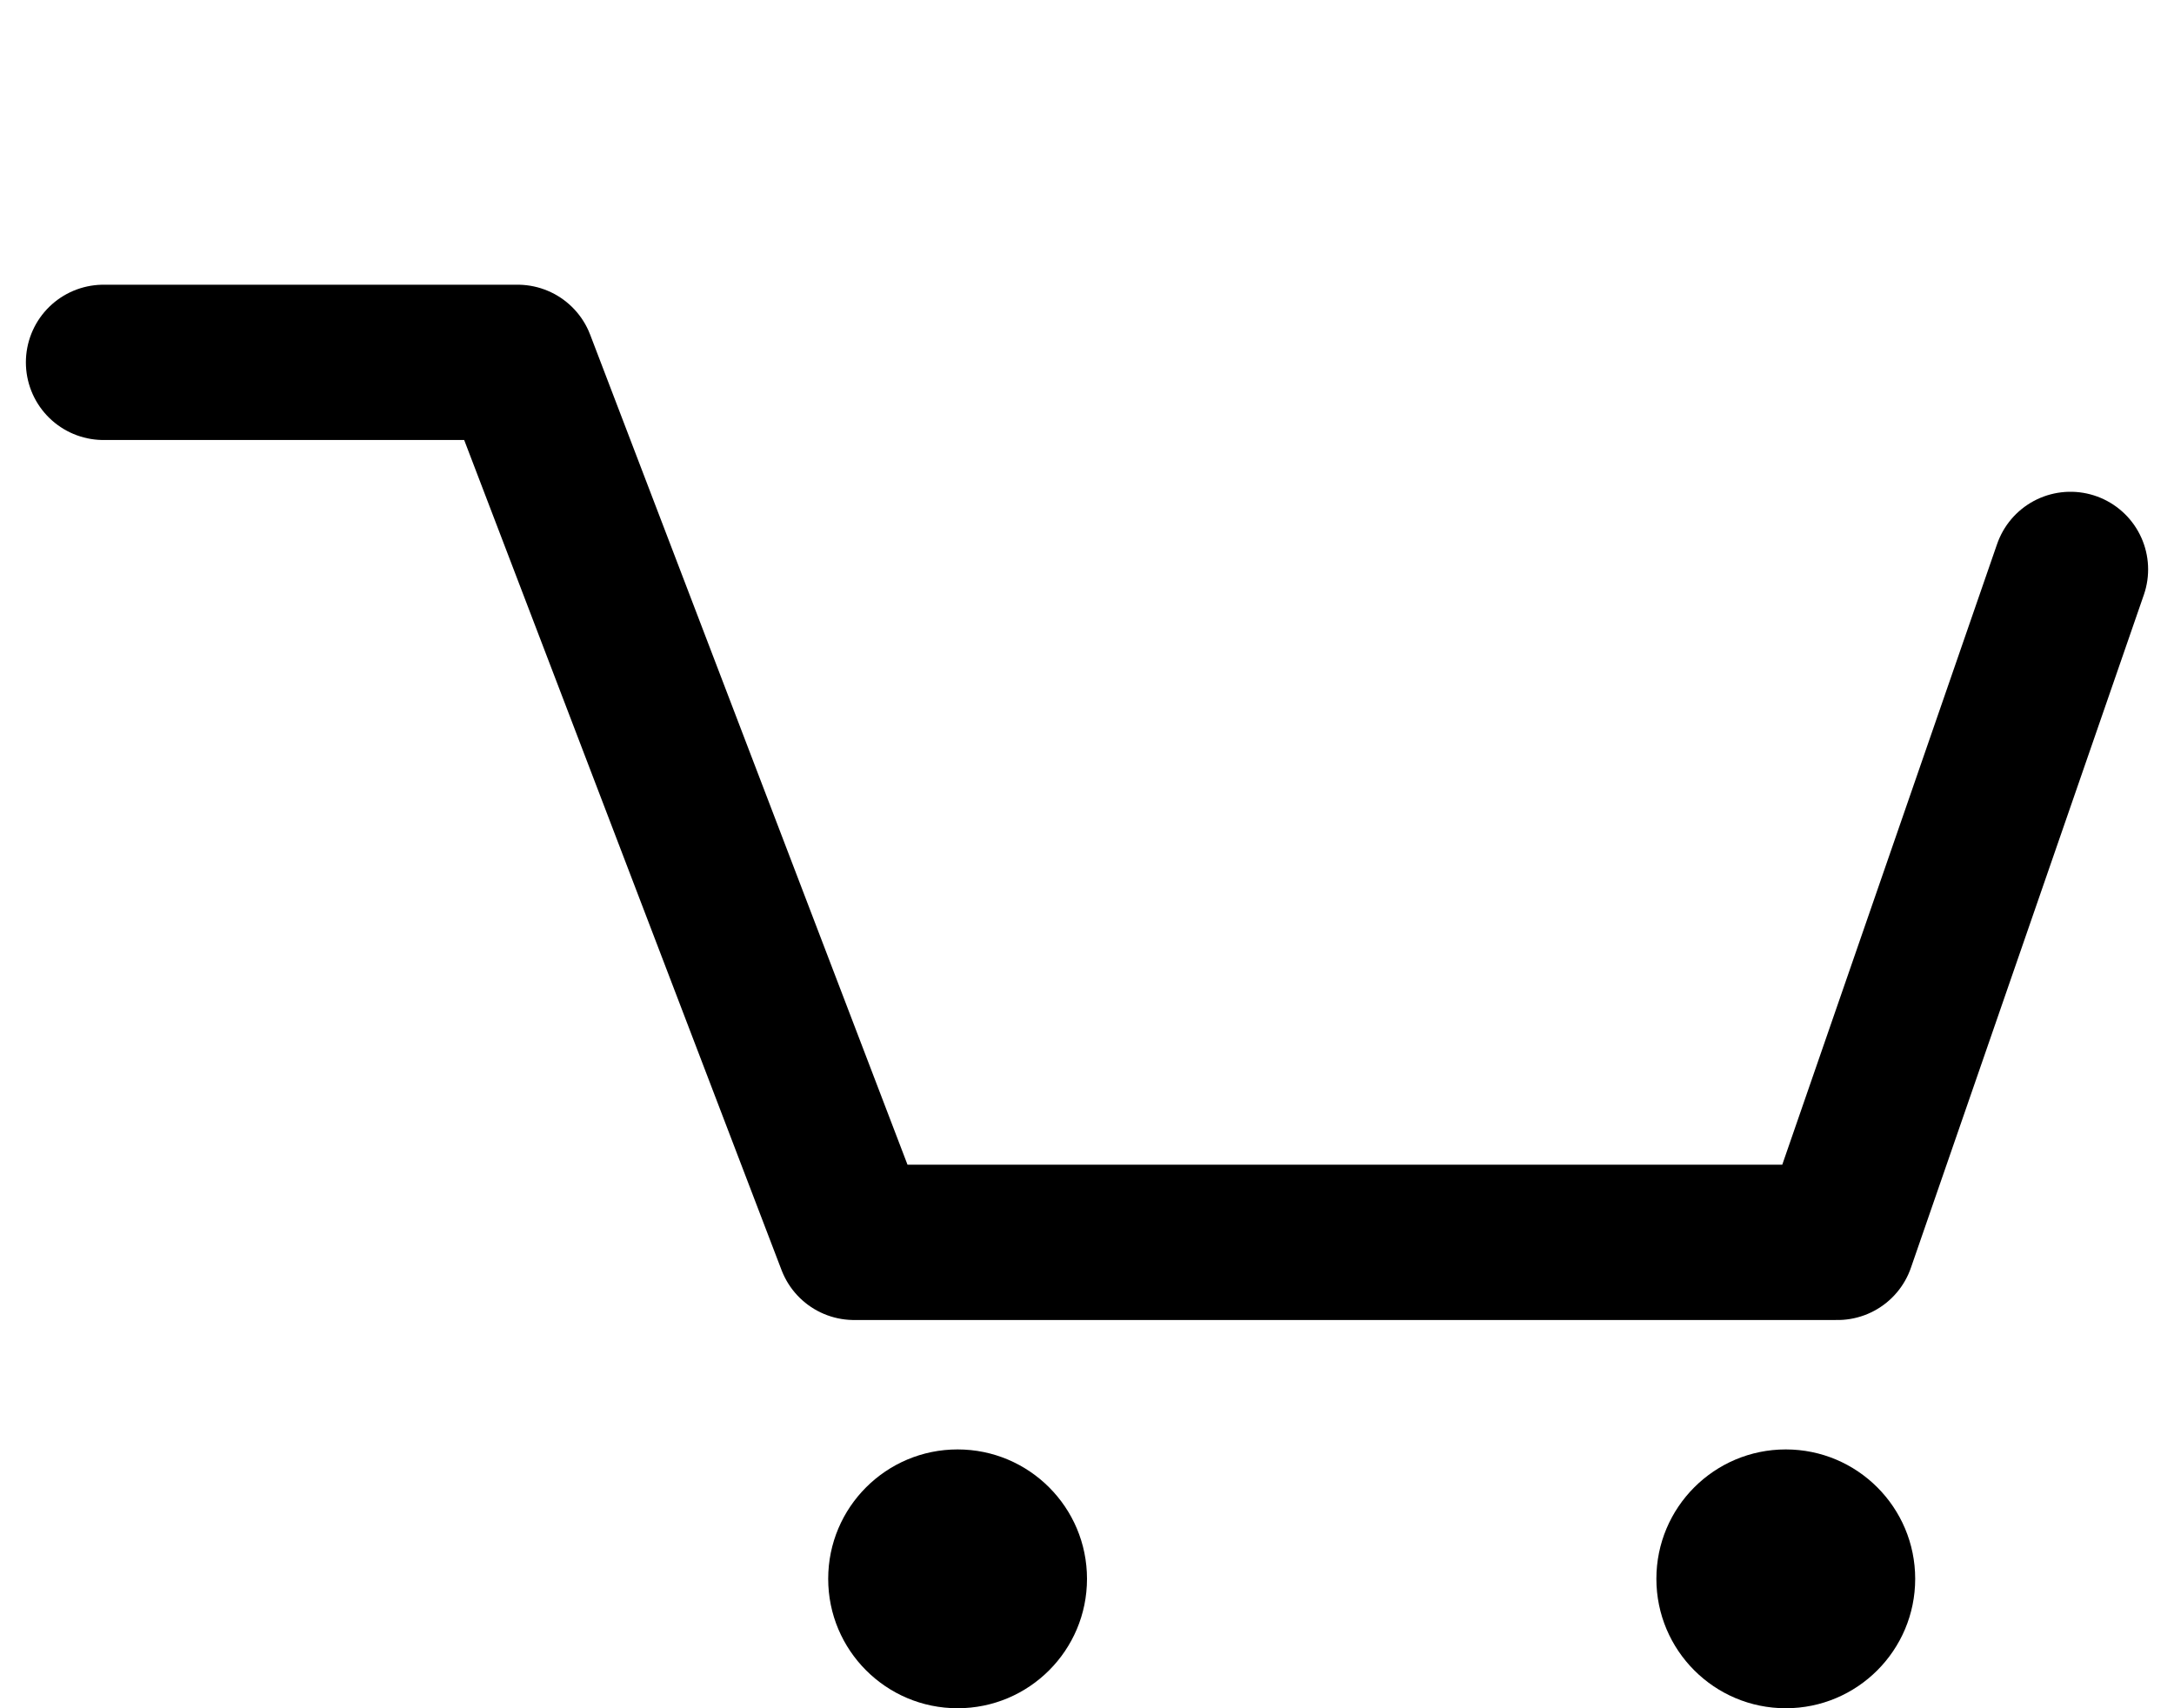 <svg width="42" height="33" viewBox="0 0 42 33" fill="none" xmlns="http://www.w3.org/2000/svg">
<path d="M2 7H10L16.5 24H35.5L40 11" stroke="black" stroke-width="3" stroke-linecap="round" stroke-linejoin="round"/>
<circle cx="18.5" cy="30.5" r="2.5" fill="black"/>
<circle cx="34.5" cy="30.5" r="2.5" fill="black"/>
</svg>
